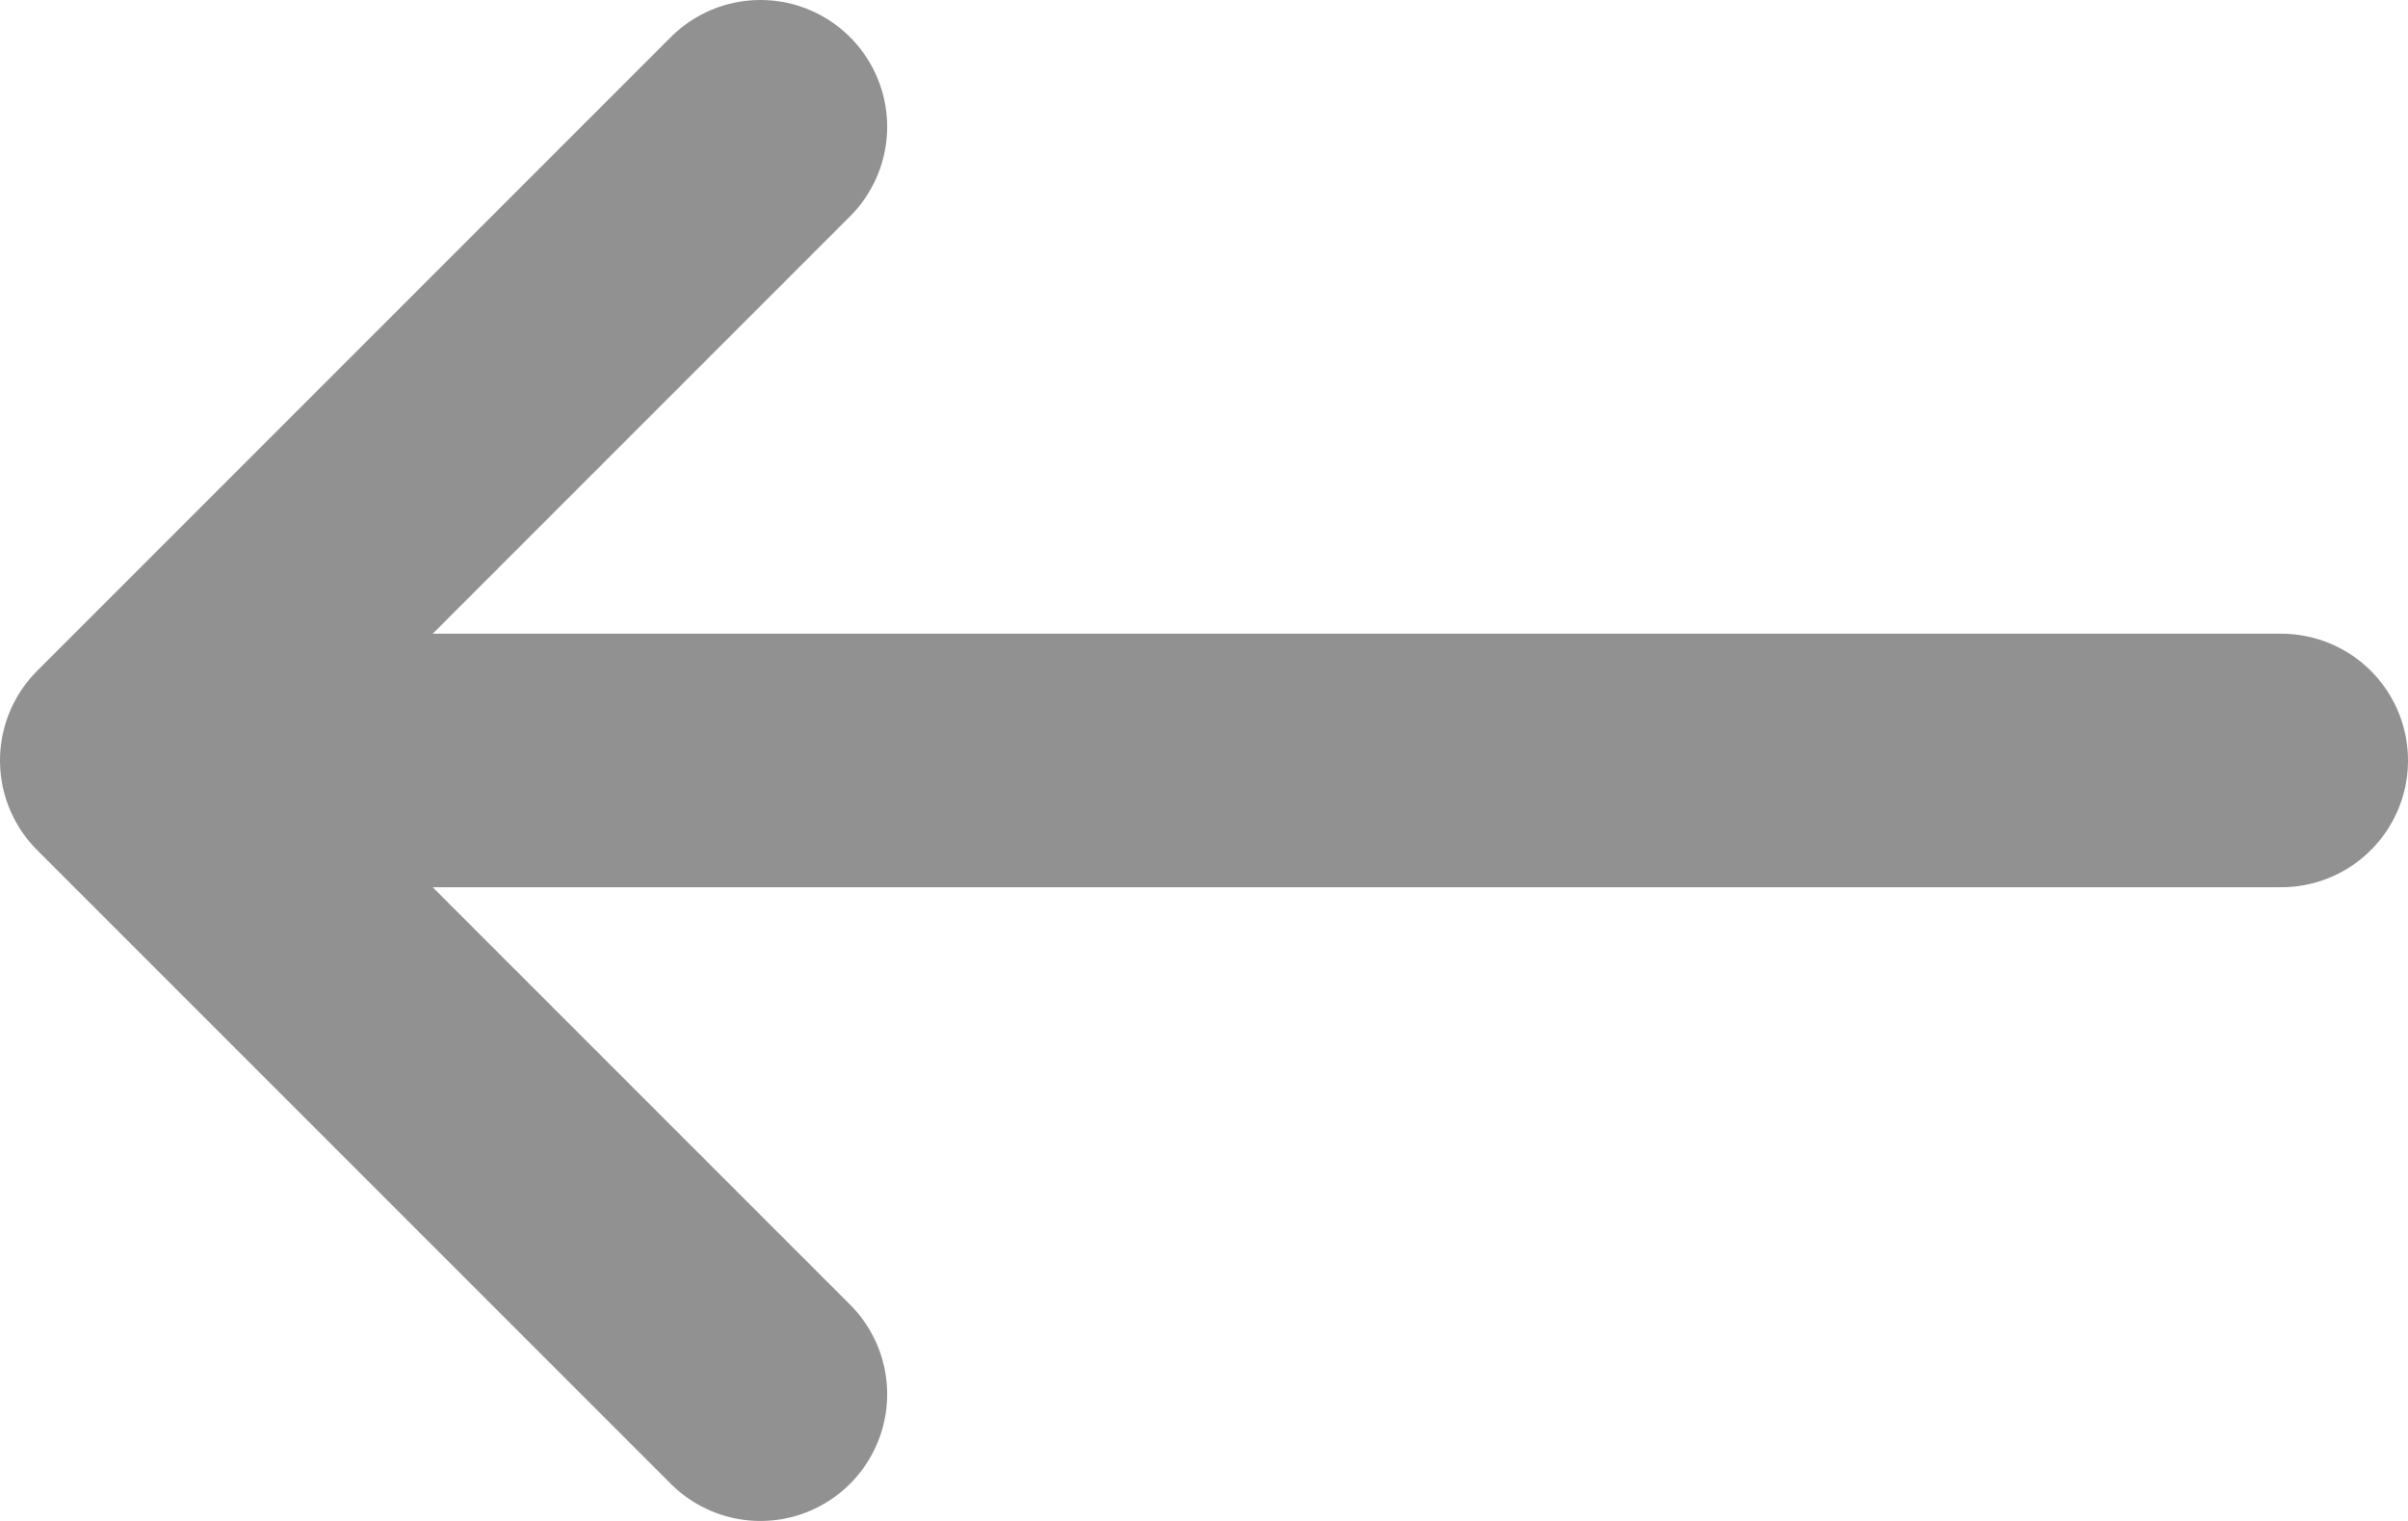 <svg width="19" height="12" viewBox="0 0 19 12" fill="none" xmlns="http://www.w3.org/2000/svg">
<path d="M18 6L1 6M1 6L6 11M1 6L6 1" stroke="#919191" stroke-width="2" stroke-linecap="round" stroke-linejoin="round"/>
</svg>
